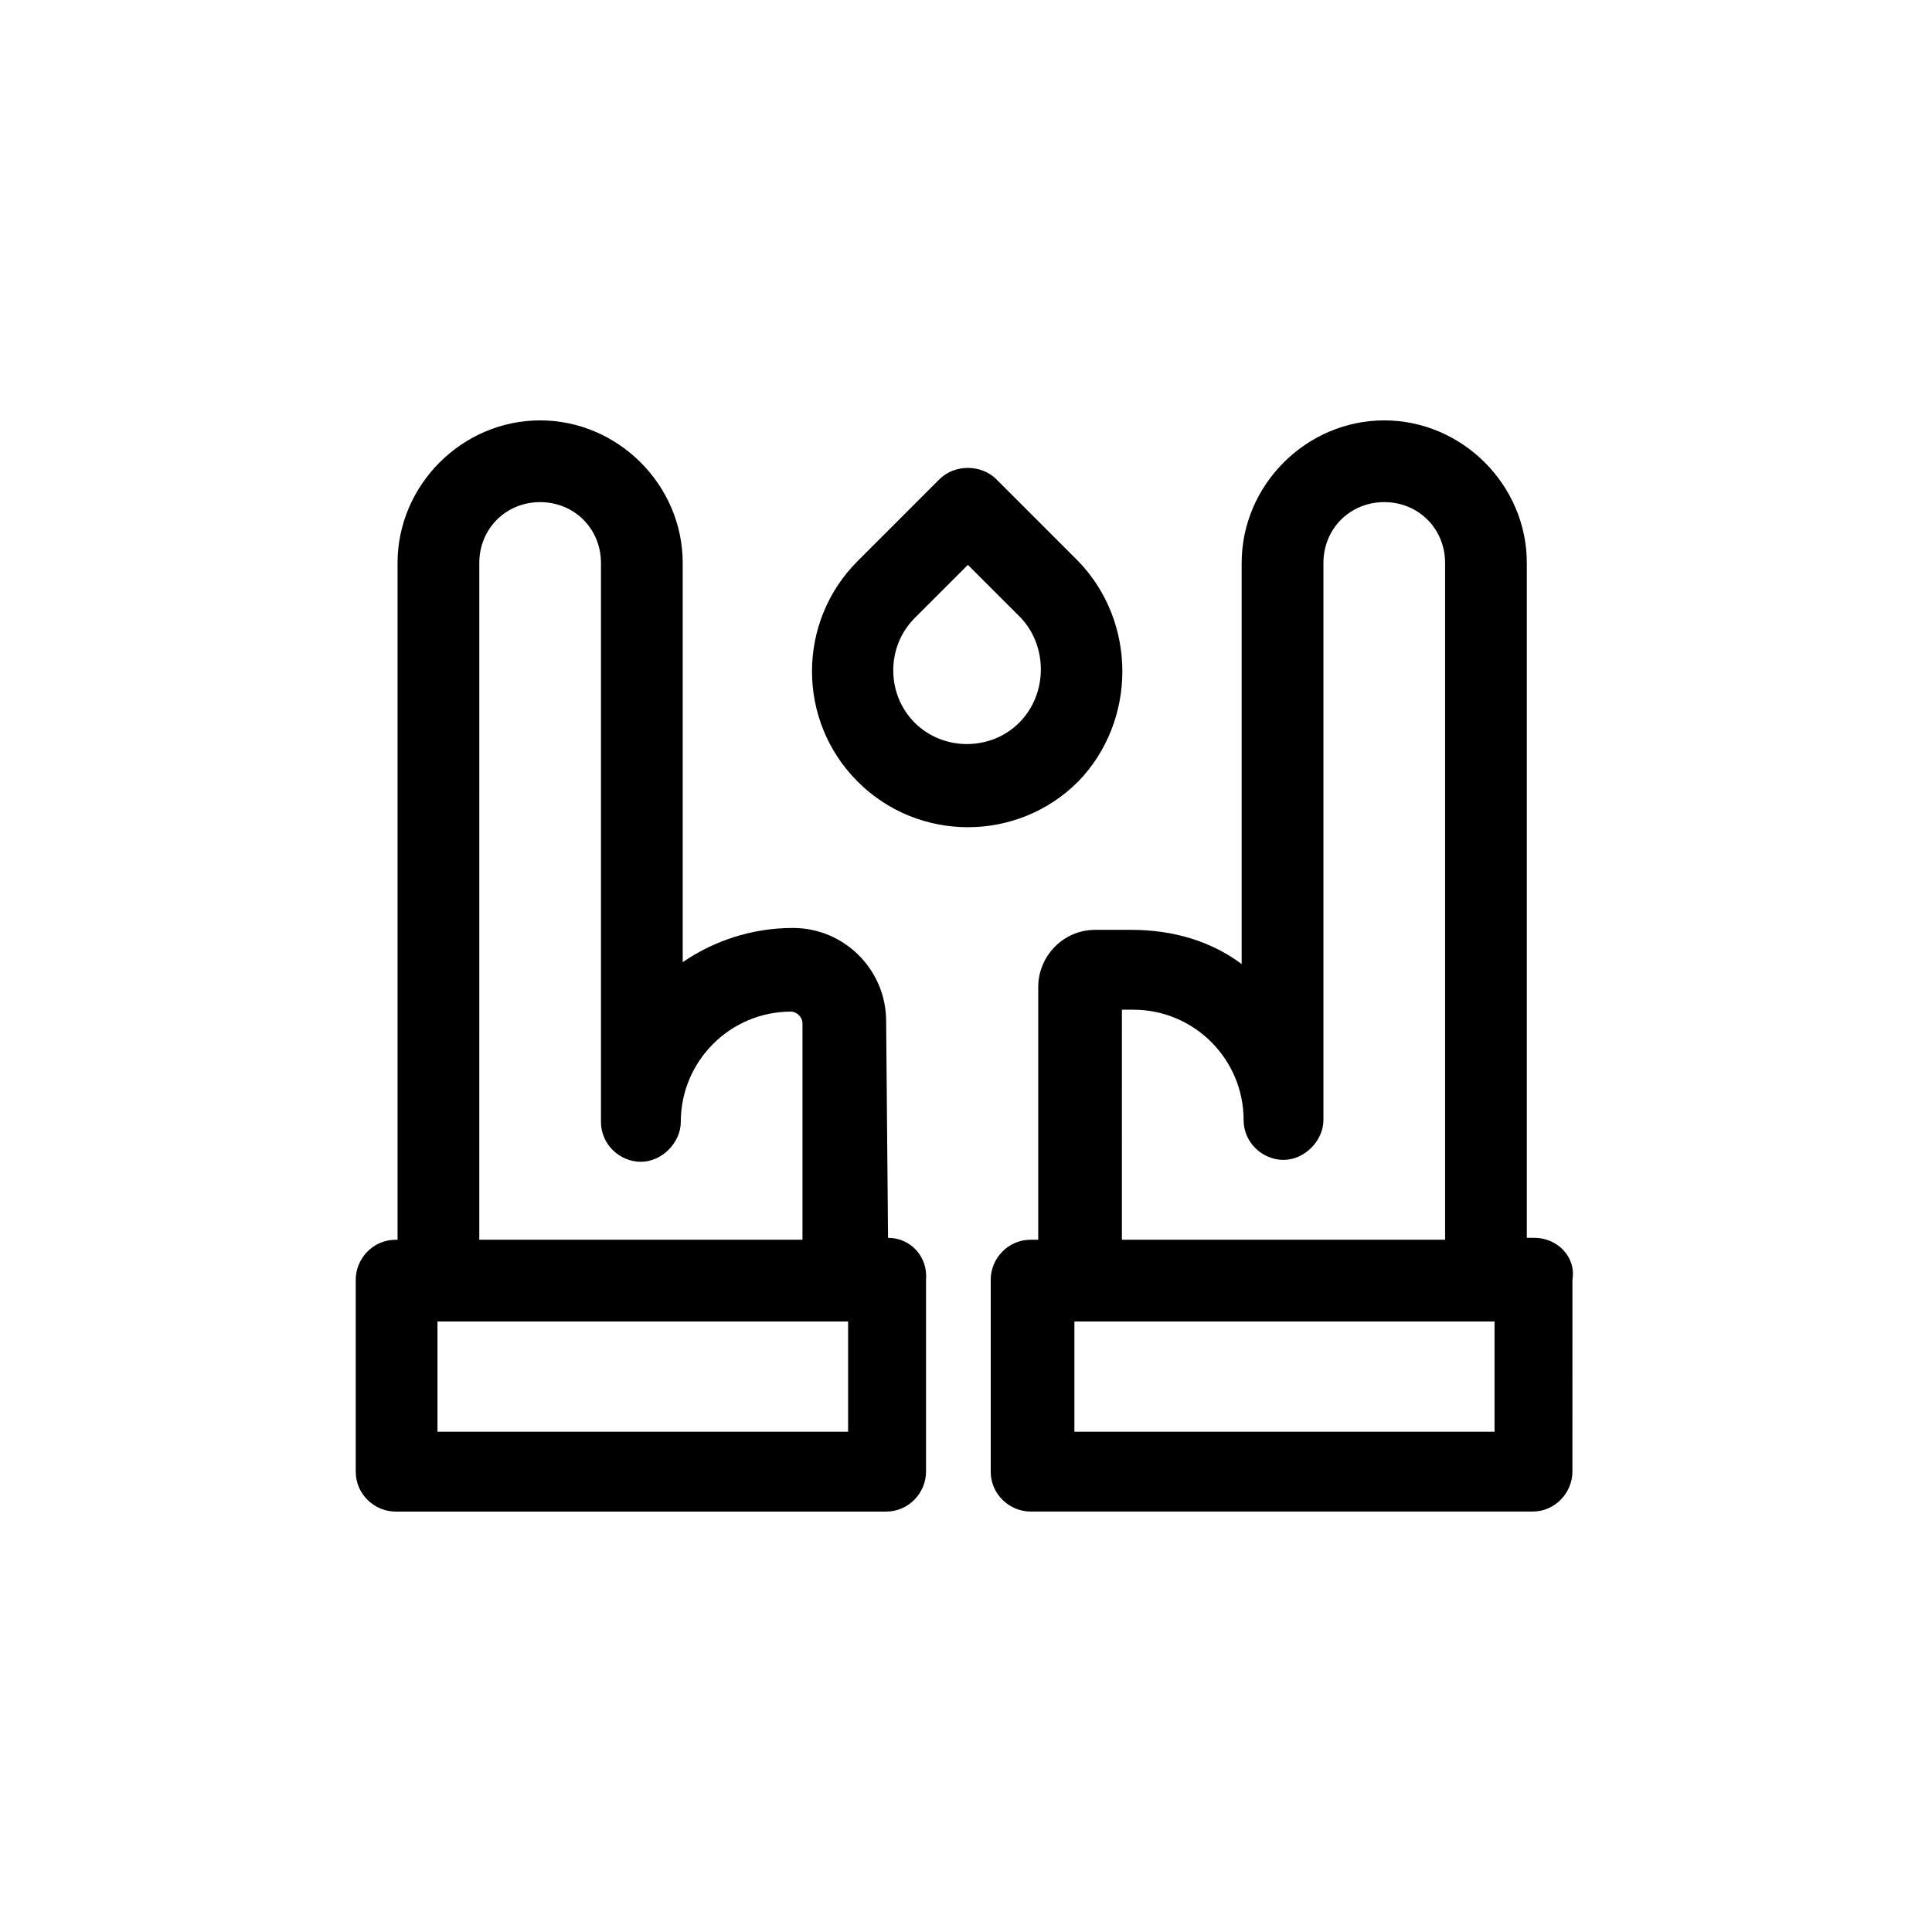 <?xml version="1.0" encoding="UTF-8"?>
<!-- Uploaded to: SVG Repo, www.svgrepo.com, Generator: SVG Repo Mixer Tools -->
<svg fill="#000000" width="800px" height="800px" version="1.1" viewBox="144 144 512 512" xmlns="http://www.w3.org/2000/svg">
 <g>
  <path d="m379.34 472.04-0.504-57.434c0-13.602-11.082-24.688-24.688-24.688-11.082 0-21.16 3.527-29.223 9.07v-105.8c0-20.656-17.129-37.785-37.785-37.785s-37.785 17.129-37.785 37.785v179.36h-0.504c-6.047 0-10.578 5.039-10.578 10.578v50.883c0 6.047 5.039 10.578 10.578 10.578h129.98c6.047 0 10.578-5.039 10.578-10.578v-50.879c0.504-6.047-4.031-11.086-10.074-11.086zm-108.32-178.85c0-9.07 7.055-16.121 16.121-16.121 9.07 0 16.121 7.055 16.121 16.121v148.12c0 6.047 5.039 10.578 10.578 10.578 5.543 0 10.578-5.039 10.578-10.578 0-16.121 13.098-29.223 29.223-29.223 1.512 0 3.023 1.512 3.023 3.023v57.434h-85.648zm97.738 230.24h-108.82v-29.223h108.82z"/>
  <path d="m550.64 472.04h-2.016v-178.85c0-20.656-17.129-37.785-37.785-37.785s-37.785 17.129-37.785 37.785v106.3c-8.062-6.047-18.137-9.07-29.223-9.07h-9.574c-8.566 0-15.113 7.055-15.113 15.113v67.008h-2.016c-6.047 0-10.578 5.039-10.578 10.578v50.883c0 6.047 5.039 10.578 10.578 10.578h133c6.047 0 10.578-5.039 10.578-10.578l0.008-50.879c1.008-6.047-4.031-11.086-10.078-11.086zm-109.32-60.457h3.023c16.121 0 29.223 13.098 29.223 29.223 0 6.047 5.039 10.578 10.578 10.578 5.543 0 10.578-5.039 10.578-10.578v-147.62c0-9.07 7.055-16.121 16.121-16.121 9.07 0 16.121 7.055 16.121 16.121v179.36h-85.648zm98.746 111.85h-111.34v-29.223h111.34z"/>
  <path d="m429.72 292.69-21.664-21.664c-4.031-4.031-11.082-4.031-15.113 0l-21.664 21.664c-16.121 16.121-16.121 42.32 0 58.441 8.062 8.062 18.641 12.09 29.223 12.09 10.578 0 21.16-4.031 29.223-12.09 15.613-16.121 15.613-42.32-0.004-58.441zm-15.617 42.824c-7.559 7.559-20.152 7.559-27.711 0-7.559-7.559-7.559-20.152 0-27.711l14.105-14.105 14.105 14.105c7.059 7.559 7.059 20.152-0.5 27.711z"/>
 </g>
</svg>